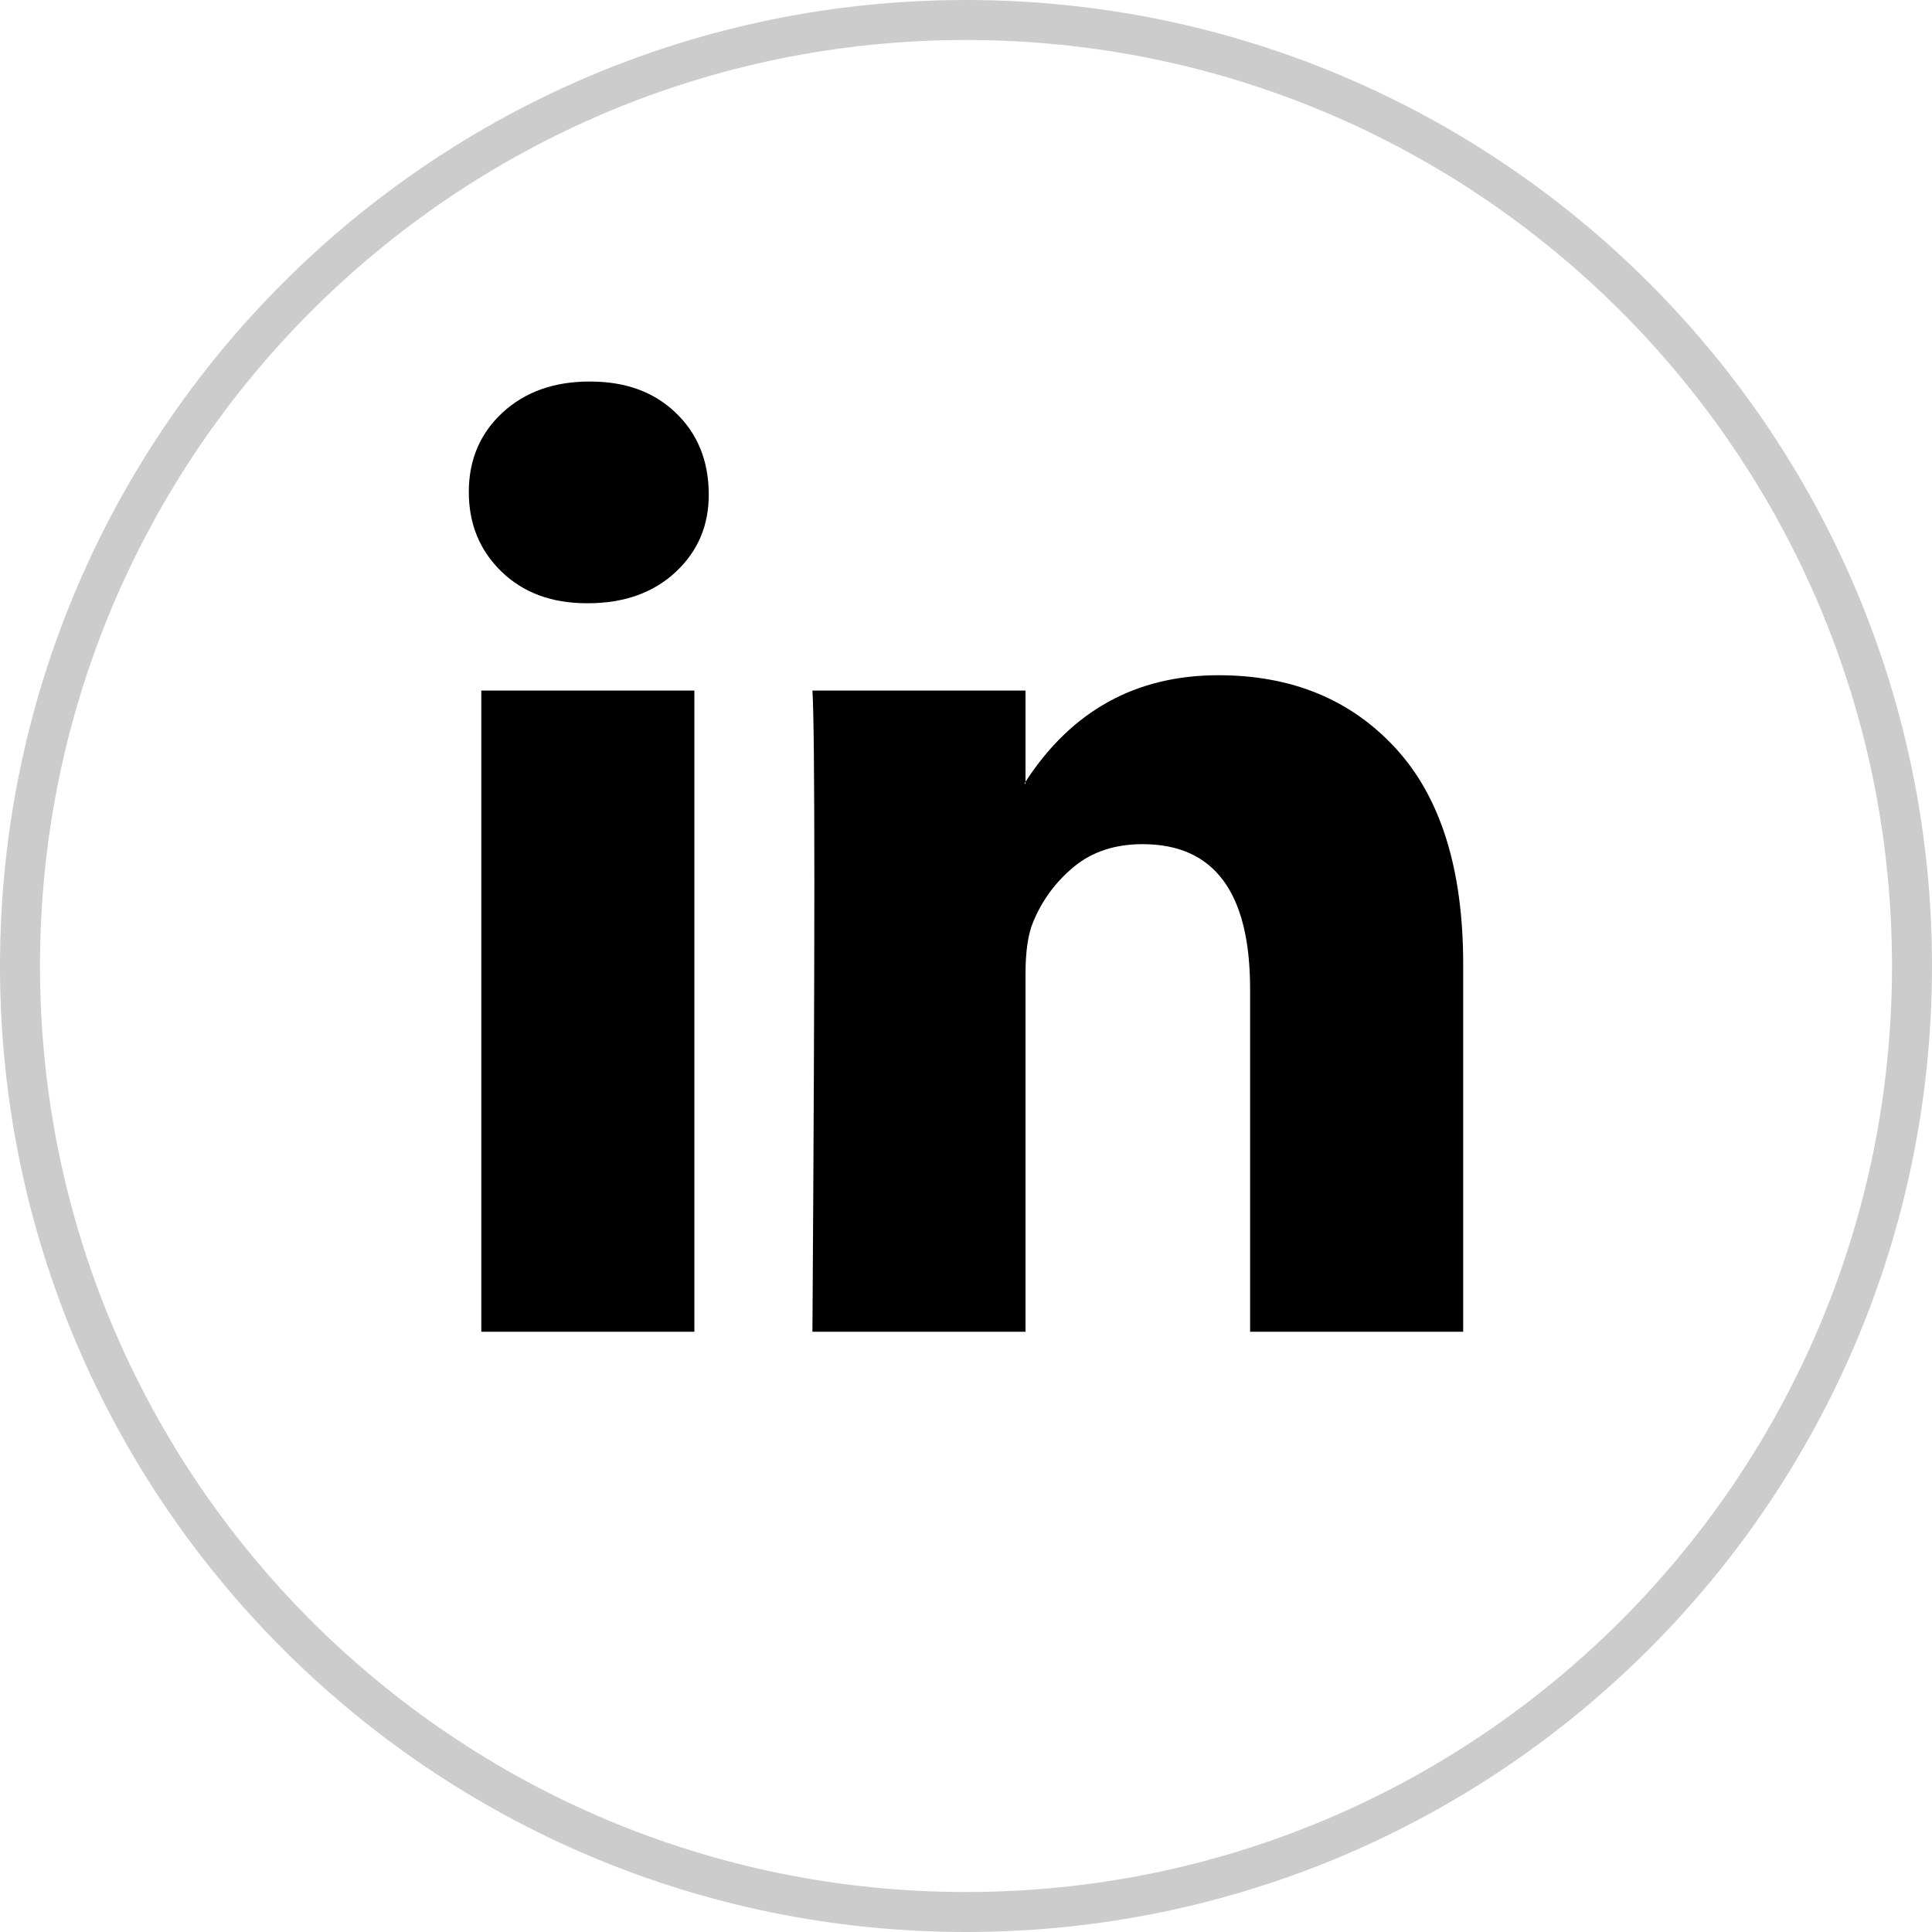 <?xml version="1.0" encoding="UTF-8"?>
<svg id="b" data-name="Layer 2" xmlns="http://www.w3.org/2000/svg" viewBox="0 0 2367.32 2367.32">
  <defs>
    <style>
      .d {
        fill: #ccc;
      }
    </style>
  </defs>
  <g id="c" data-name="Layer 1">
    <path d="m574.45,602.75c0-39.2,13.72-71.55,41.16-97.03,27.44-25.48,63.12-38.22,107.02-38.22s78.01,12.54,104.67,37.63c27.44,25.87,41.16,59.59,41.16,101.14,0,37.63-13.33,69-39.99,94.09-27.44,25.87-63.51,38.81-108.2,38.81h-1.18c-43.12,0-78.01-12.94-104.67-38.81s-39.99-58.41-39.99-97.61Zm15.29,1029.07v-785.62h261.09v785.62h-261.09Zm405.75,0h261.09v-438.68c0-27.44,3.14-48.61,9.41-63.51,10.98-26.66,27.64-49.2,49.98-67.62,22.35-18.43,50.37-27.64,84.09-27.64,87.81,0,131.72,59.2,131.72,177.59v419.86h261.09v-450.44c0-116.04-27.44-204.05-82.33-264.03-54.88-59.98-127.41-89.97-217.57-89.97-101.14,0-179.94,43.51-236.39,130.54v2.35h-1.18l1.18-2.35v-111.73h-261.09c1.57,25.09,2.35,103.1,2.35,234.04s-.78,314.8-2.35,551.58Z"/>
    <path class="d" d="m1183.66,49c77.02,0,153.97,7.76,228.73,23.05,72.83,14.9,144.47,37.14,212.92,66.09,67.22,28.43,132.06,63.63,192.72,104.61,60.09,40.6,116.6,87.22,167.96,138.58s97.98,107.87,138.58,167.96c40.98,60.66,76.17,125.5,104.61,192.72,28.95,68.45,51.19,140.09,66.09,212.92,15.3,74.75,23.05,151.71,23.05,228.73s-7.76,153.97-23.05,228.73c-14.9,72.83-37.14,144.47-66.09,212.92-28.43,67.22-63.63,132.06-104.61,192.72-40.6,60.09-87.22,116.6-138.58,167.96s-107.87,97.98-167.96,138.58c-60.66,40.98-125.5,76.17-192.72,104.61-68.45,28.95-140.09,51.19-212.92,66.09-74.75,15.3-151.71,23.05-228.73,23.05s-153.97-7.76-228.73-23.05c-72.83-14.9-144.47-37.14-212.92-66.09-67.22-28.43-132.06-63.63-192.72-104.61-60.09-40.6-116.6-87.22-167.96-138.58s-97.98-107.87-138.58-167.96c-40.98-60.66-76.17-125.5-104.61-192.72-28.95-68.45-51.19-140.09-66.09-212.92-15.3-74.75-23.05-151.71-23.05-228.73s7.76-153.97,23.05-228.73c14.9-72.83,37.14-144.47,66.09-212.92,28.43-67.22,63.63-132.06,104.61-192.72,40.6-60.09,87.22-116.6,138.58-167.96s107.87-97.98,167.96-138.58c60.66-40.98,125.5-76.17,192.72-104.61,68.45-28.95,140.09-51.19,212.92-66.09,74.75-15.3,151.71-23.05,228.73-23.05m0-49C529.94,0,0,529.94,0,1183.66s529.94,1183.66,1183.66,1183.66,1183.66-529.94,1183.66-1183.66S1837.38,0,1183.66,0h0Z"/>
  </g>
</svg>